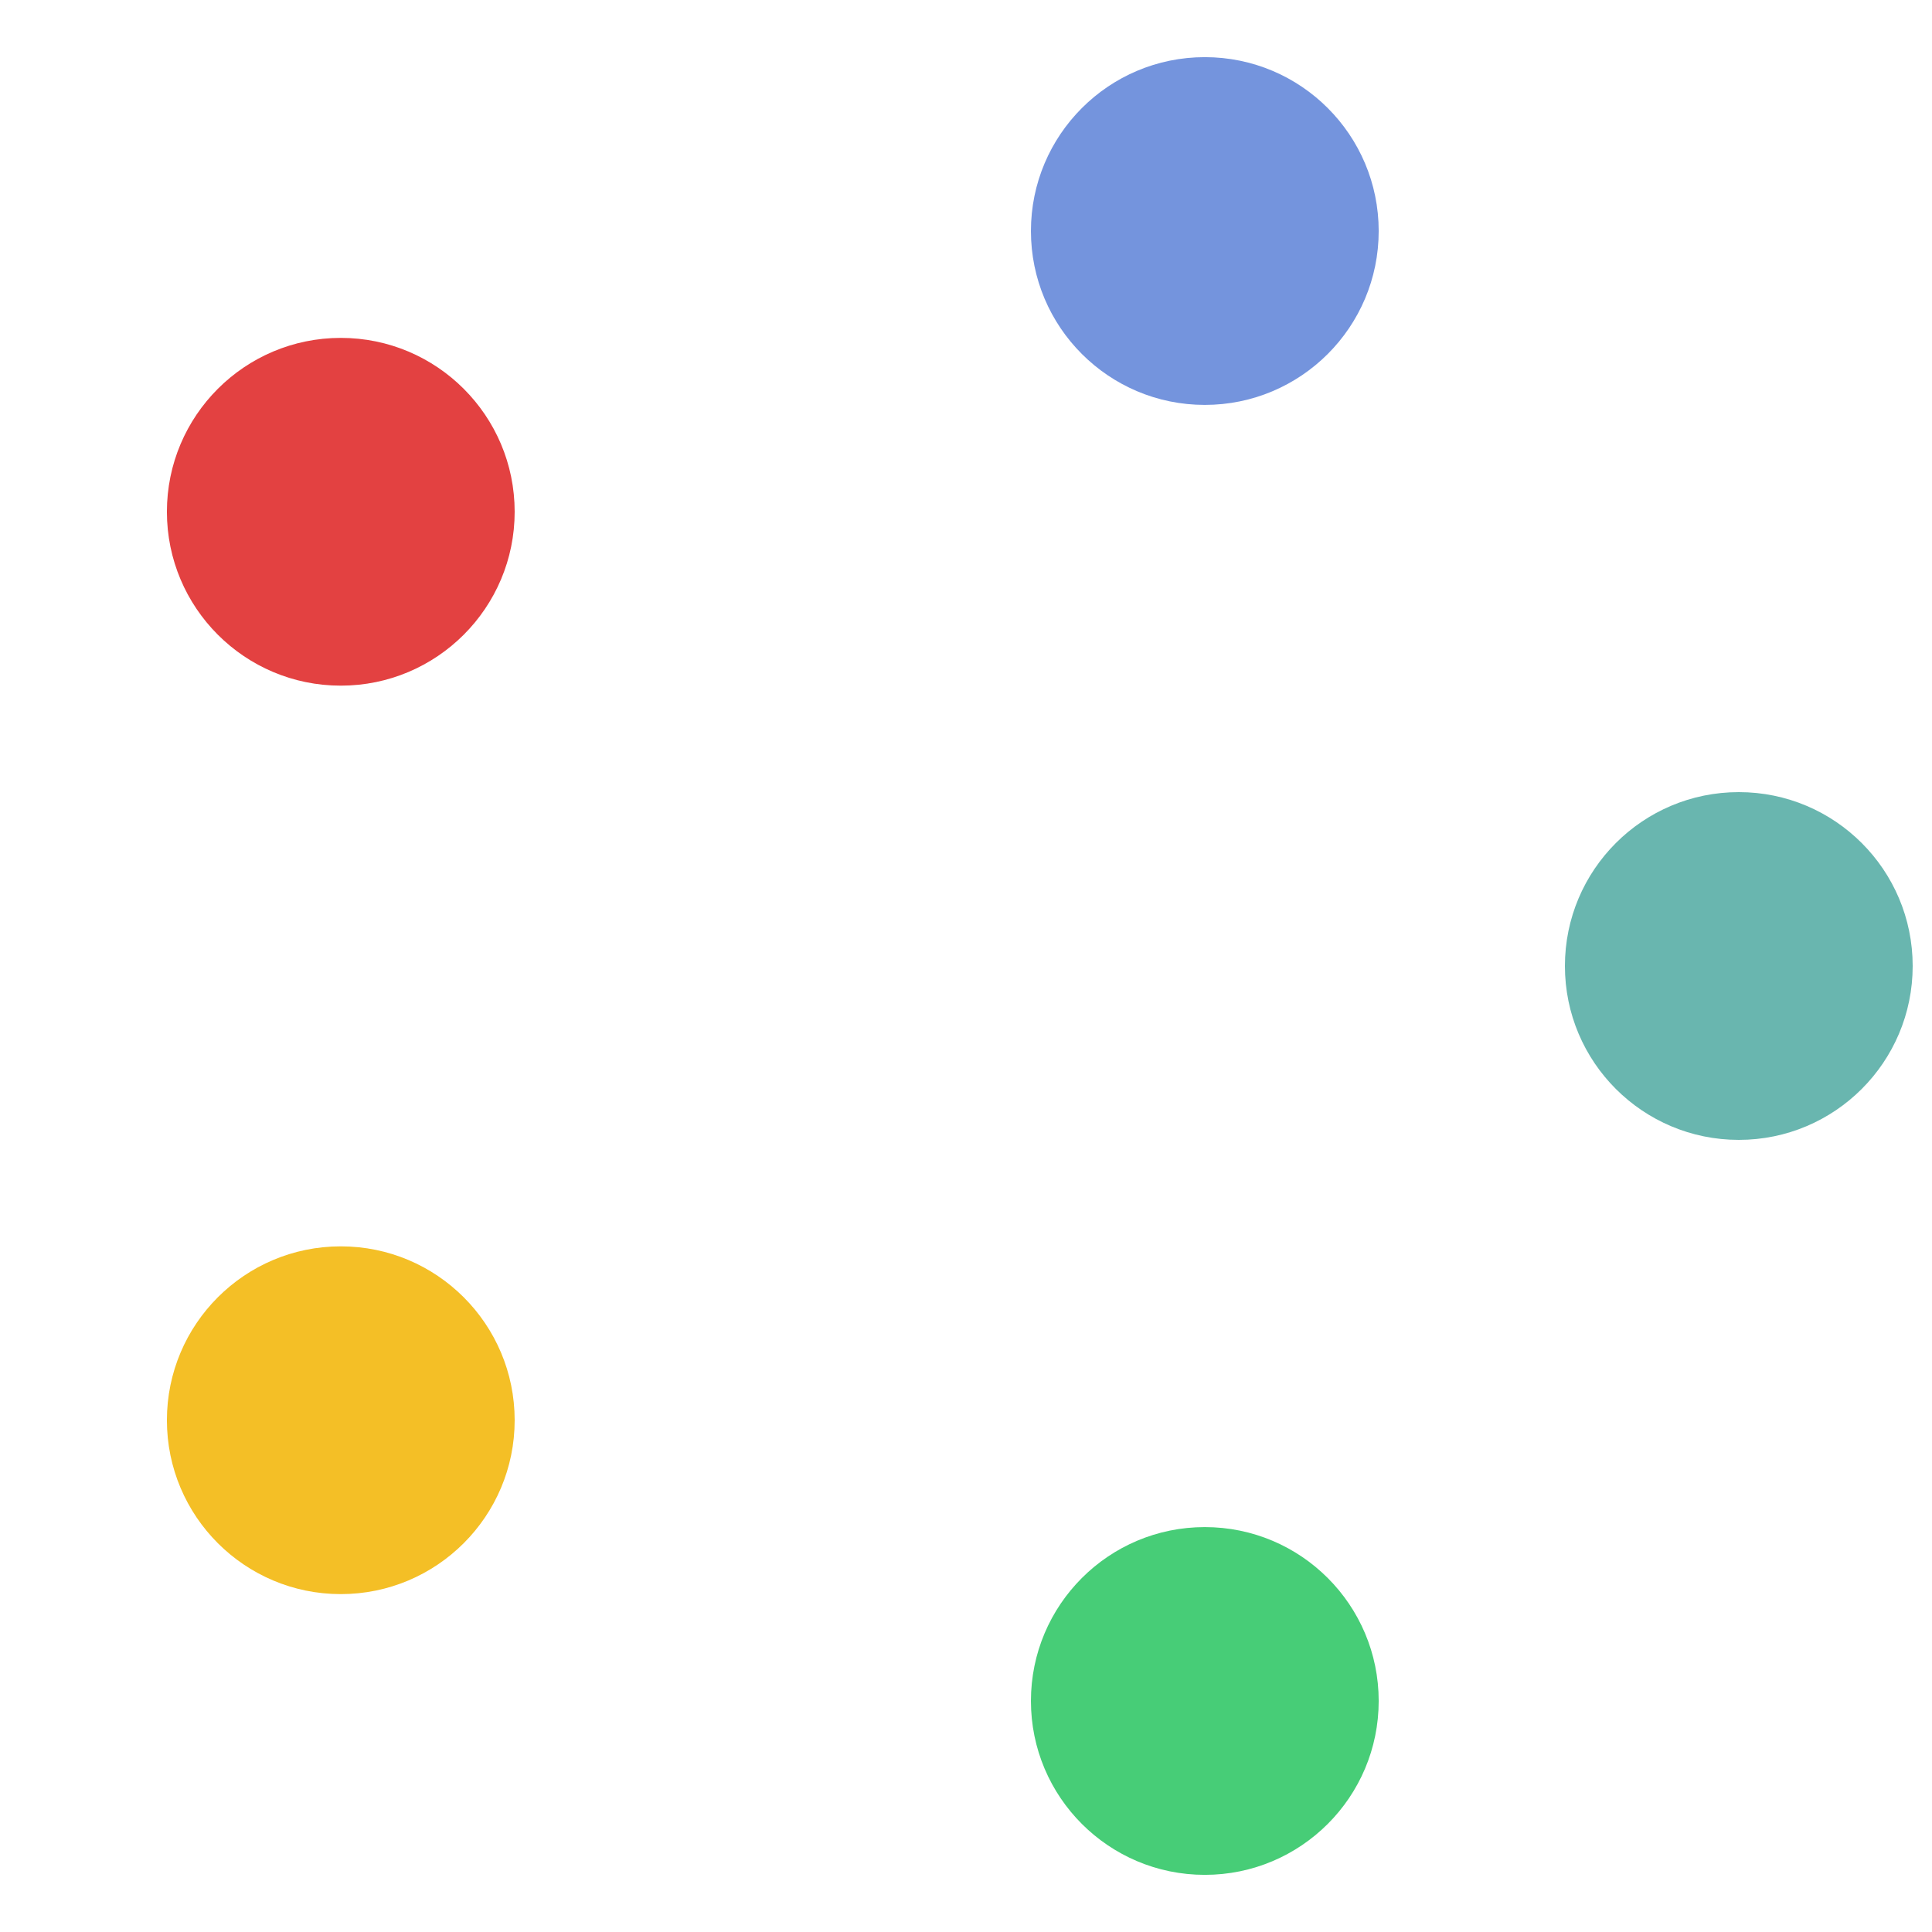 
<svg xmlns="http://www.w3.org/2000/svg" xmlns:xlink="http://www.w3.org/1999/xlink" style="margin:auto;background:transparent;display:block;" width="51px" height="51px" viewBox="0 0 100 100" preserveAspectRatio="xMidYMid">
<circle cx="90" cy="50" r="9" fill="#69b6af">
  <animate attributeName="cx" values="90;62.361" keyTimes="0;1" dur="0.658s" repeatCount="indefinite"></animate>
  <animate attributeName="cy" values="50;88.042" keyTimes="0;1" dur="0.658s" repeatCount="indefinite"></animate>
  <animate attributeName="fill" values="#69b6af;#47cd77" keyTimes="0;1" dur="0.658s" repeatCount="indefinite"></animate>
</circle><circle cx="62.361" cy="88.042" r="9" fill="#47cd77">
  <animate attributeName="cx" values="62.361;17.639" keyTimes="0;1" dur="0.658s" repeatCount="indefinite"></animate>
  <animate attributeName="cy" values="88.042;73.511" keyTimes="0;1" dur="0.658s" repeatCount="indefinite"></animate>
  <animate attributeName="fill" values="#47cd77;#f4bf26" keyTimes="0;1" dur="0.658s" repeatCount="indefinite"></animate>
</circle><circle cx="17.639" cy="73.511" r="9" fill="#f4bf26">
  <animate attributeName="cx" values="17.639;17.639" keyTimes="0;1" dur="0.658s" repeatCount="indefinite"></animate>
  <animate attributeName="cy" values="73.511;26.489" keyTimes="0;1" dur="0.658s" repeatCount="indefinite"></animate>
  <animate attributeName="fill" values="#f4bf26;#e34141" keyTimes="0;1" dur="0.658s" repeatCount="indefinite"></animate>
</circle><circle cx="17.639" cy="26.489" r="9" fill="#e34141">
  <animate attributeName="cx" values="17.639;62.361" keyTimes="0;1" dur="0.658s" repeatCount="indefinite"></animate>
  <animate attributeName="cy" values="26.489;11.958" keyTimes="0;1" dur="0.658s" repeatCount="indefinite"></animate>
  <animate attributeName="fill" values="#e34141;#7494dd" keyTimes="0;1" dur="0.658s" repeatCount="indefinite"></animate>
</circle><circle cx="62.361" cy="11.958" r="9" fill="#7494dd">
  <animate attributeName="cx" values="62.361;90" keyTimes="0;1" dur="0.658s" repeatCount="indefinite"></animate>
  <animate attributeName="cy" values="11.958;50" keyTimes="0;1" dur="0.658s" repeatCount="indefinite"></animate>
  <animate attributeName="fill" values="#7494dd;#69b6af" keyTimes="0;1" dur="0.658s" repeatCount="indefinite"></animate>
</circle>
</svg>
